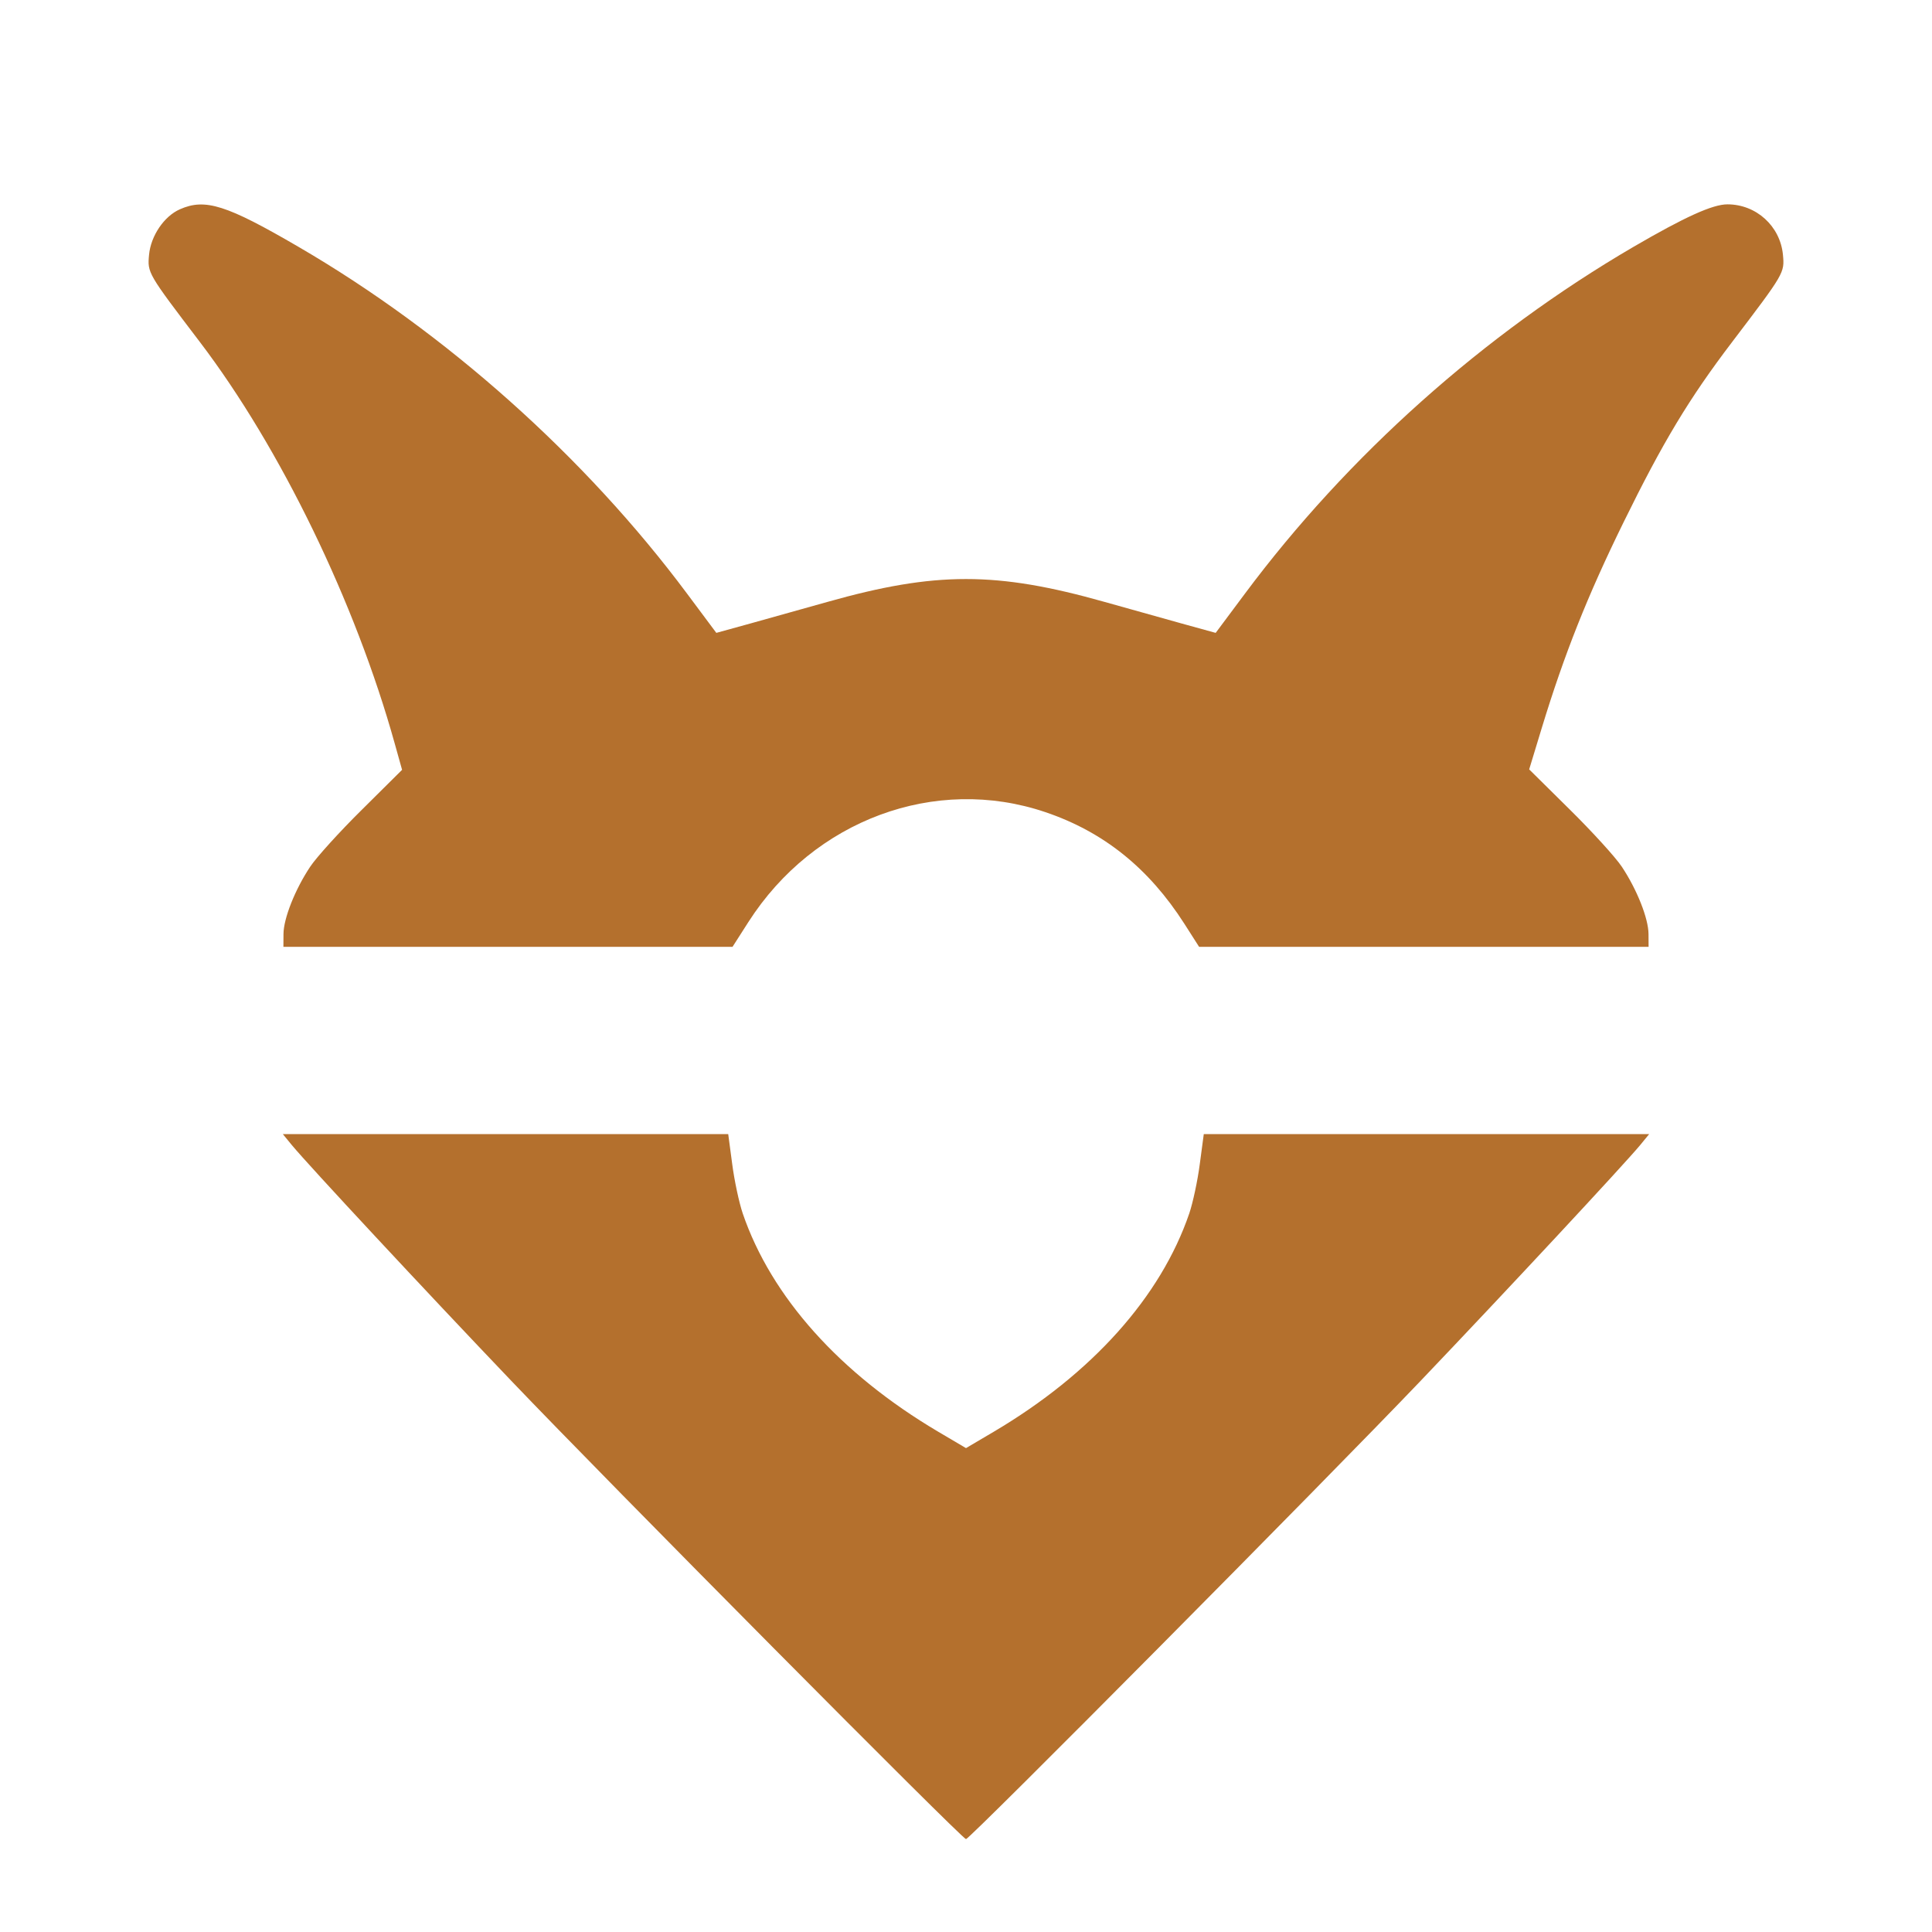 <svg xmlns="http://www.w3.org/2000/svg" width="32" height="32" fill="#b4702d" viewBox="-1 -1.75 26 26">
  <path
    d="M1.422 1.066C1.209 1.159 1.03 1.423 1.006 1.678C0.983 1.923 0.985 1.926 1.688 2.85C2.774 4.277 3.784 6.359 4.312 8.256L4.411 8.61L3.869 9.148C3.57 9.443 3.258 9.788 3.175 9.913C2.971 10.219 2.816 10.61 2.815 10.82L2.814 10.992H5.836H8.858L9.071 10.659C9.951 9.284 11.586 8.678 13.067 9.179C13.851 9.444 14.459 9.932 14.939 10.682L15.137 10.992H18.162H21.186L21.185 10.82C21.184 10.61 21.029 10.219 20.825 9.913C20.742 9.788 20.427 9.442 20.126 9.145L19.579 8.604L19.749 8.045C20.053 7.049 20.364 6.268 20.846 5.285C21.379 4.198 21.73 3.615 22.309 2.854C23.015 1.925 23.017 1.923 22.994 1.678C22.957 1.293 22.635 1 22.247 1C22.047 1 21.673 1.17 20.981 1.573C18.967 2.749 17.139 4.38 15.753 6.24L15.36 6.767L14.896 6.639C14.642 6.568 14.177 6.438 13.864 6.35C12.41 5.94 11.59 5.94 10.136 6.35C9.823 6.438 9.359 6.568 9.104 6.639L8.64 6.767L8.247 6.24C6.877 4.401 5.004 2.729 3.019 1.573C2.048 1.007 1.762 0.916 1.422 1.066ZM2.929 13.662C3.167 13.948 4.711 15.607 5.883 16.835C7.203 18.217 11.949 23 12 23C12.051 23 16.839 18.173 18.116 16.835C19.278 15.617 20.849 13.929 21.071 13.662L21.194 13.512H18.197H15.2L15.146 13.917C15.117 14.14 15.053 14.437 15.005 14.579C14.621 15.703 13.696 16.736 12.373 17.518L12 17.738L11.627 17.518C10.304 16.736 9.379 15.703 8.995 14.579C8.947 14.437 8.883 14.14 8.854 13.917L8.8 13.512H5.803H2.806L2.929 13.662Z"
  />
</svg>
